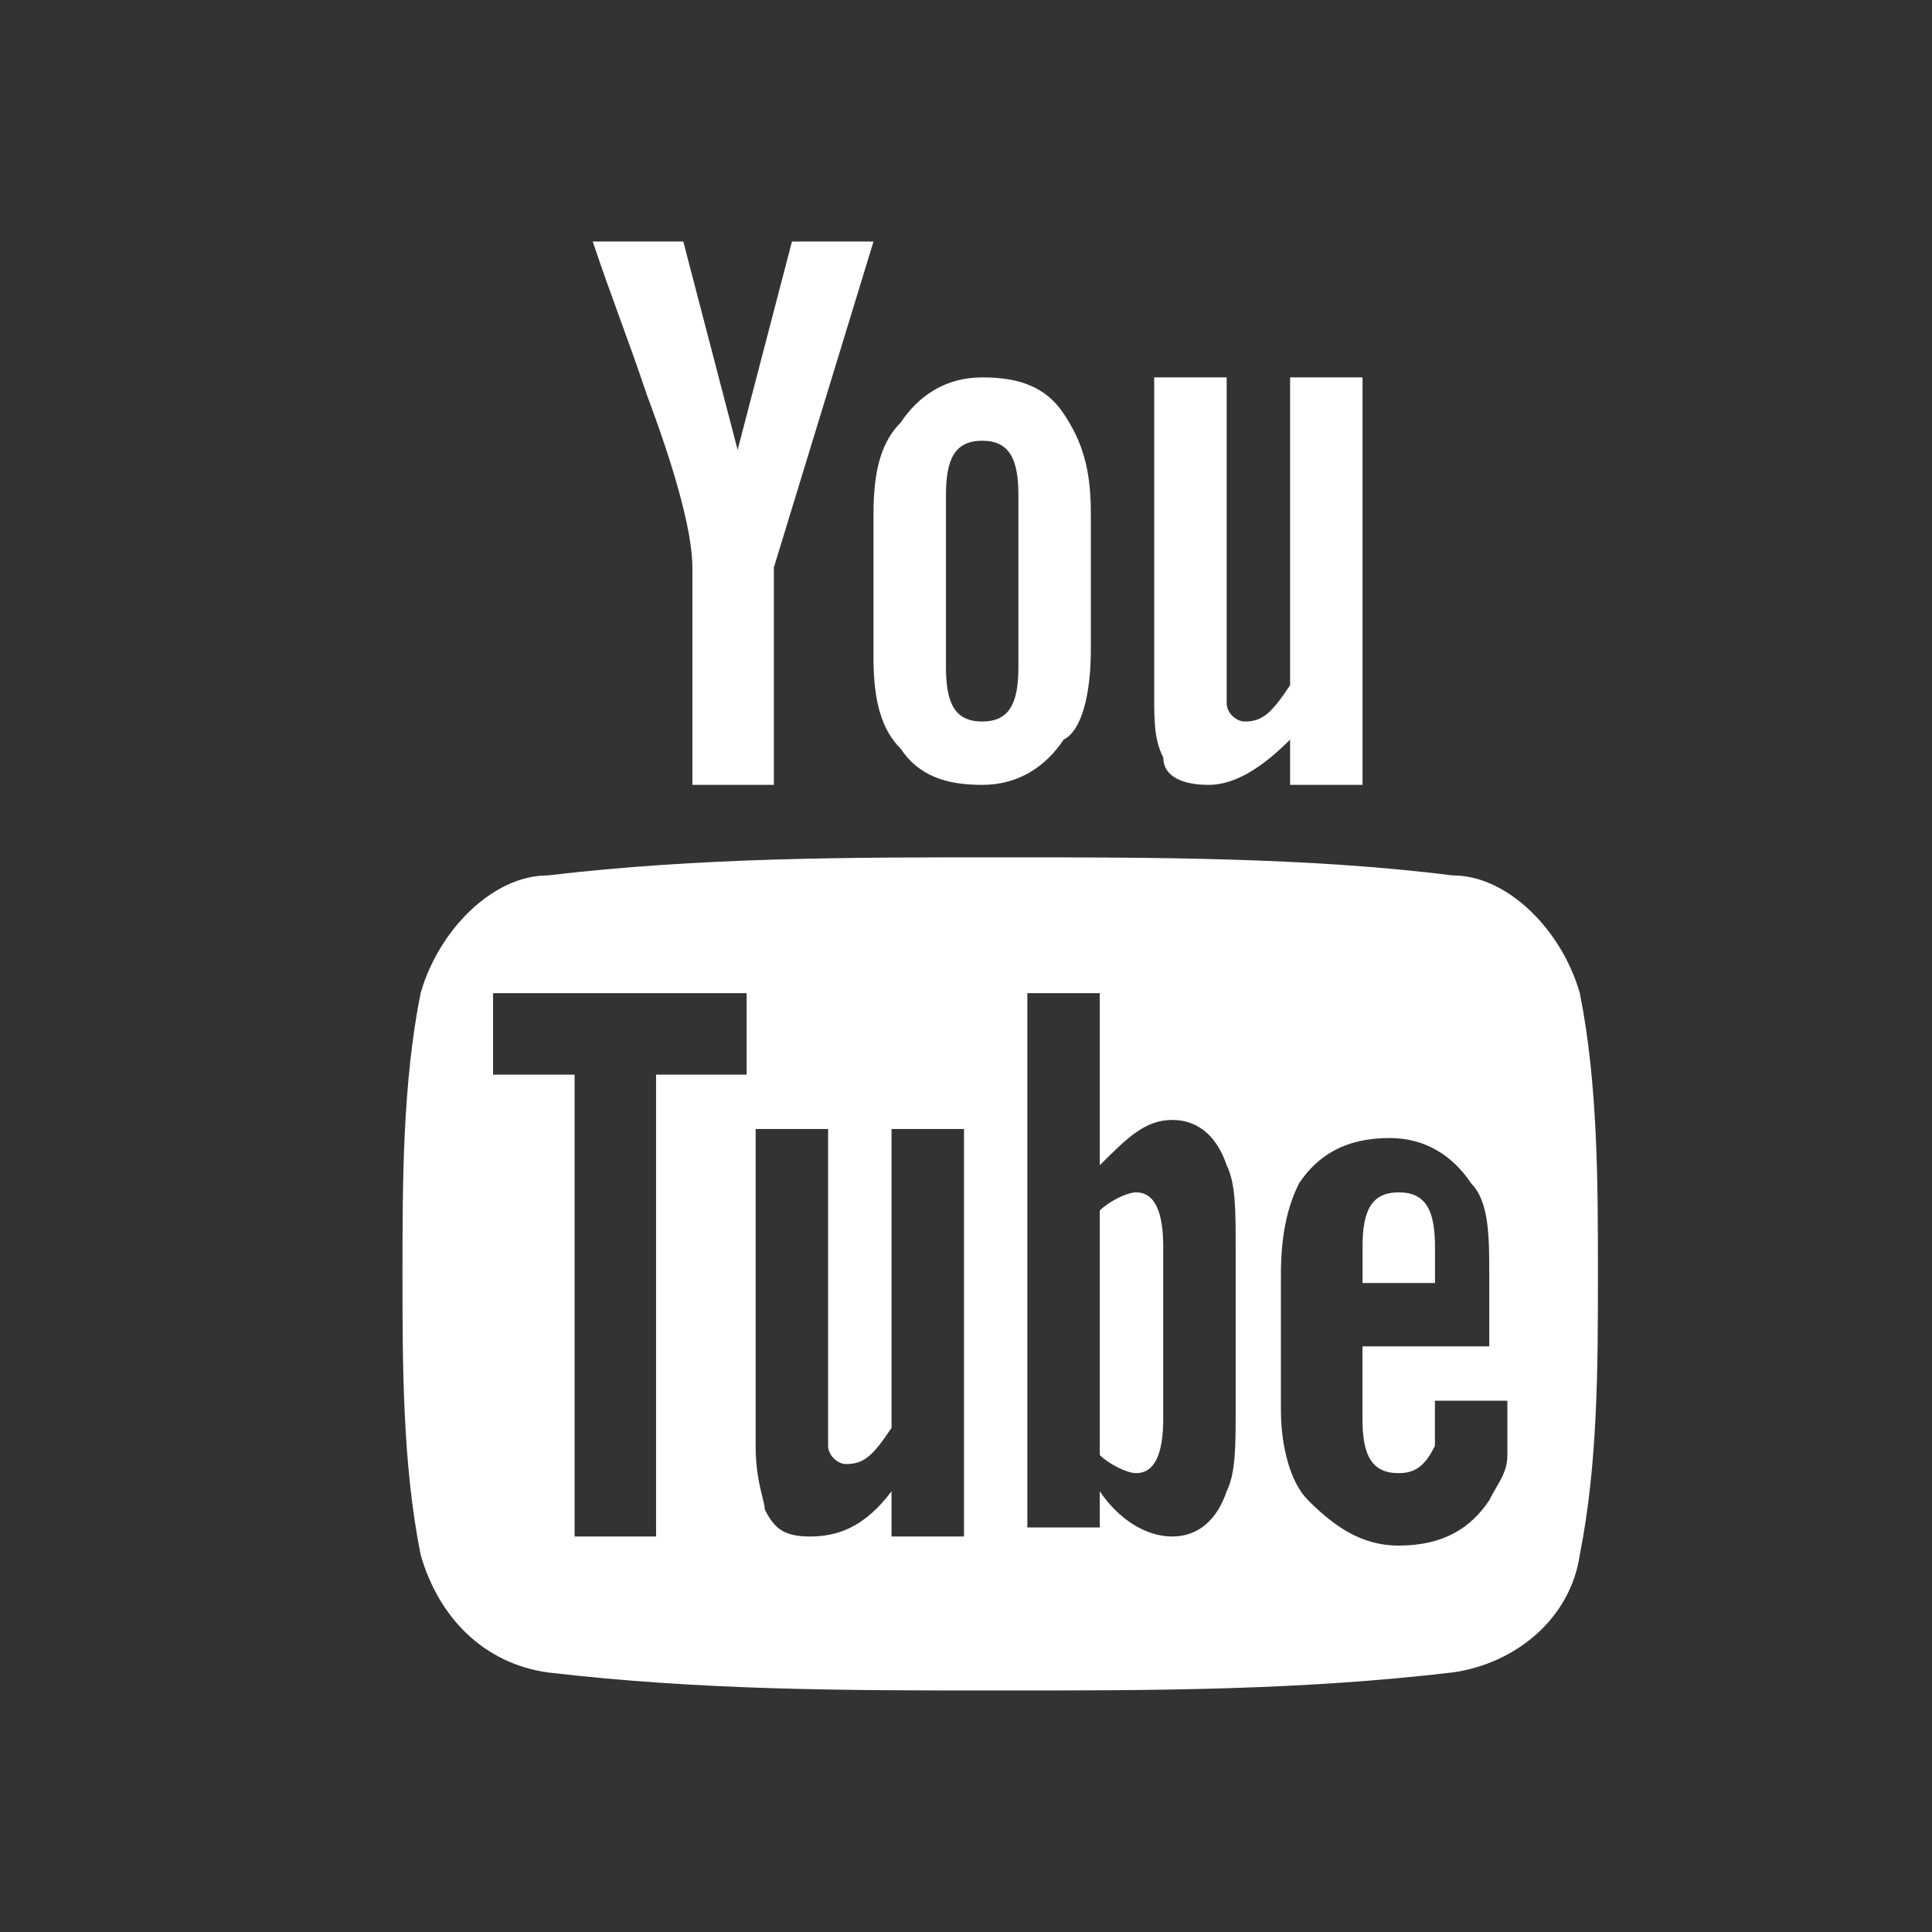 <svg width="24" height="24" viewBox="0 0 24 24" fill="none" xmlns="http://www.w3.org/2000/svg">
<rect x="0" y="0" width="24" height="24" fill="#333333" stroke="none"/>
<path d="M10.851 3H9.838L9.163 5.588L8.488 3H7.363C7.588 3.675 7.813 4.237 8.038 4.912C8.376 5.812 8.601 6.6 8.601 7.05V9.75H9.613V7.05L10.851 3ZM13.551 8.062V6.375C13.551 5.812 13.438 5.475 13.213 5.138C12.988 4.8 12.651 4.688 12.201 4.688C11.751 4.688 11.413 4.912 11.188 5.25C10.963 5.475 10.851 5.812 10.851 6.375V8.175C10.851 8.738 10.963 9.075 11.188 9.3C11.413 9.637 11.751 9.75 12.201 9.75C12.651 9.75 12.988 9.525 13.213 9.188C13.438 9.075 13.551 8.625 13.551 8.062ZM12.651 8.287C12.651 8.738 12.538 8.963 12.201 8.963C11.863 8.963 11.751 8.738 11.751 8.287V6.15C11.751 5.7 11.863 5.475 12.201 5.475C12.538 5.475 12.651 5.7 12.651 6.15V8.287ZM16.926 9.75V4.688H16.026V8.512C15.801 8.85 15.688 8.963 15.463 8.963C15.351 8.963 15.238 8.85 15.238 8.738V4.688H14.338V8.625C14.338 8.963 14.338 9.188 14.451 9.412C14.451 9.637 14.676 9.75 15.013 9.75C15.351 9.75 15.688 9.525 16.026 9.188V9.75H16.926Z" fill="white"/>
<path d="M17.376 14.812C17.038 14.812 16.926 15.037 16.926 15.488V15.938H17.826V15.488C17.826 15.037 17.713 14.812 17.376 14.812Z" fill="white"/>
<path d="M14.112 14.812C14 14.812 13.775 14.925 13.662 15.037V18.075C13.775 18.188 14 18.3 14.112 18.3C14.337 18.3 14.45 18.075 14.45 17.625V15.488C14.45 15.037 14.337 14.812 14.112 14.812Z" fill="white"/>
<path d="M19.625 12.337C19.4 11.55 18.725 10.875 18.05 10.875C16.25 10.65 14.338 10.65 12.425 10.65C10.512 10.65 8.713 10.65 6.8 10.875C6.125 10.875 5.45 11.55 5.225 12.337C5 13.462 5 14.7 5 15.825C5 16.95 5 18.187 5.225 19.312C5.45 20.1 6.013 20.662 6.8 20.775C8.713 21 10.512 21 12.425 21C14.338 21 16.137 21 18.05 20.775C18.837 20.662 19.512 20.1 19.625 19.312C19.85 18.187 19.85 16.95 19.85 15.825C19.85 14.7 19.85 13.462 19.625 12.337ZM9.275 13.35H8.15V19.087H7.138V13.35H6.125V12.337H9.275V13.35ZM11.975 19.087H11.075V18.525C10.738 18.975 10.4 19.087 10.062 19.087C9.725 19.087 9.613 18.975 9.5 18.75C9.5 18.637 9.387 18.412 9.387 17.962V14.025H10.287V17.962C10.287 18.075 10.4 18.187 10.512 18.187C10.738 18.187 10.85 18.075 11.075 17.737V14.025H11.975V19.087ZM15.35 17.512C15.35 17.962 15.35 18.3 15.238 18.525C15.125 18.862 14.9 19.087 14.562 19.087C14.225 19.087 13.887 18.862 13.662 18.525V18.975H12.762V12.337H13.662V14.475C14 14.137 14.225 13.912 14.562 13.912C14.9 13.912 15.125 14.137 15.238 14.475C15.35 14.7 15.35 15.037 15.35 15.487V17.512ZM18.725 16.725H16.925V17.625C16.925 18.075 17.038 18.3 17.375 18.3C17.6 18.3 17.712 18.187 17.825 17.962V17.4H18.725V18.075C18.725 18.3 18.613 18.412 18.5 18.637C18.275 18.975 17.938 19.2 17.375 19.2C16.925 19.2 16.587 18.975 16.25 18.637C16.025 18.412 15.912 17.962 15.912 17.512V15.825C15.912 15.262 16.025 14.925 16.137 14.7C16.363 14.362 16.7 14.137 17.262 14.137C17.712 14.137 18.05 14.362 18.275 14.7C18.5 14.925 18.5 15.375 18.5 15.825V16.725H18.725Z" fill="white"/>
</svg>
